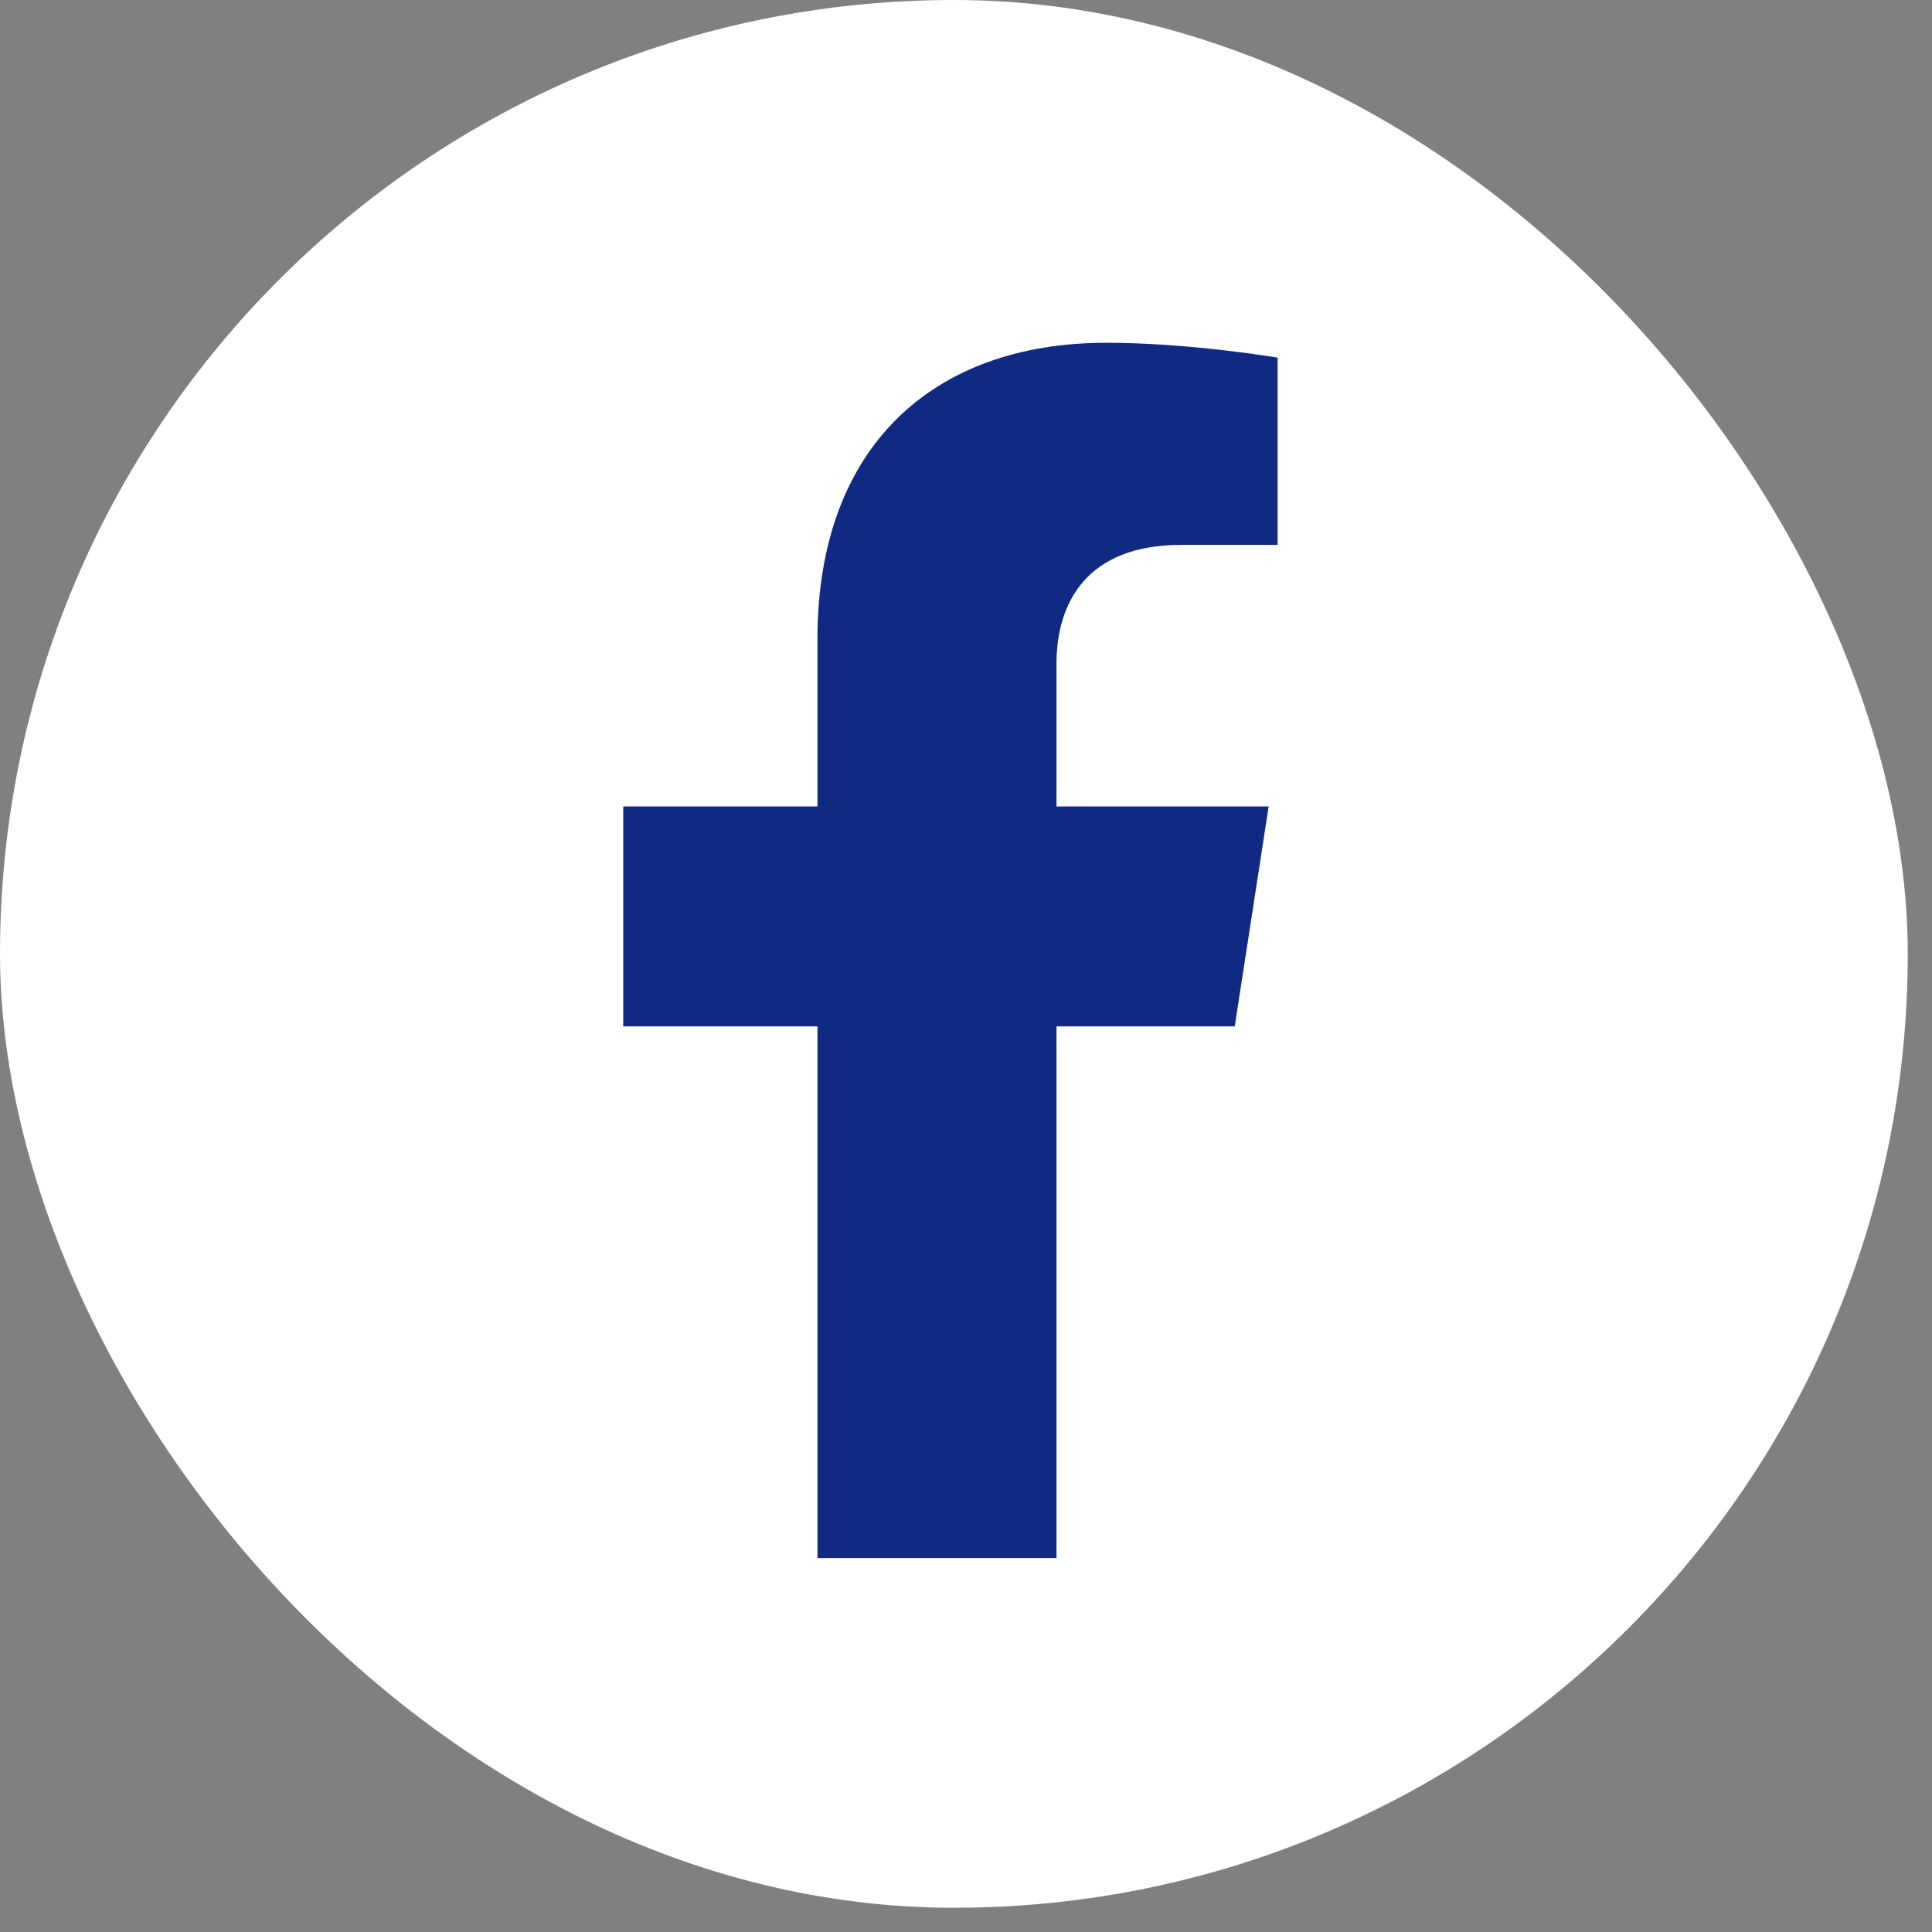 <svg width="62" height="62" viewBox="0 0 62 62" fill="none" xmlns="http://www.w3.org/2000/svg">
<rect x="0" y="0" width="62" height="62" fill="#808080" stroke="none"/>
<rect width="61.222" height="61.222" rx="30.611" fill="#fff"/>
<path d="M39.624 32.938L40.713 25.879H33.904V21.299C33.904 19.368 34.855 17.486 37.905 17.486H41V11.477C41 11.477 38.191 11 35.505 11C29.898 11 26.233 14.38 26.233 20.5V25.879H20V32.938H26.233V50H33.904V32.938H39.624Z" fill="#102a83"/>
</svg>
